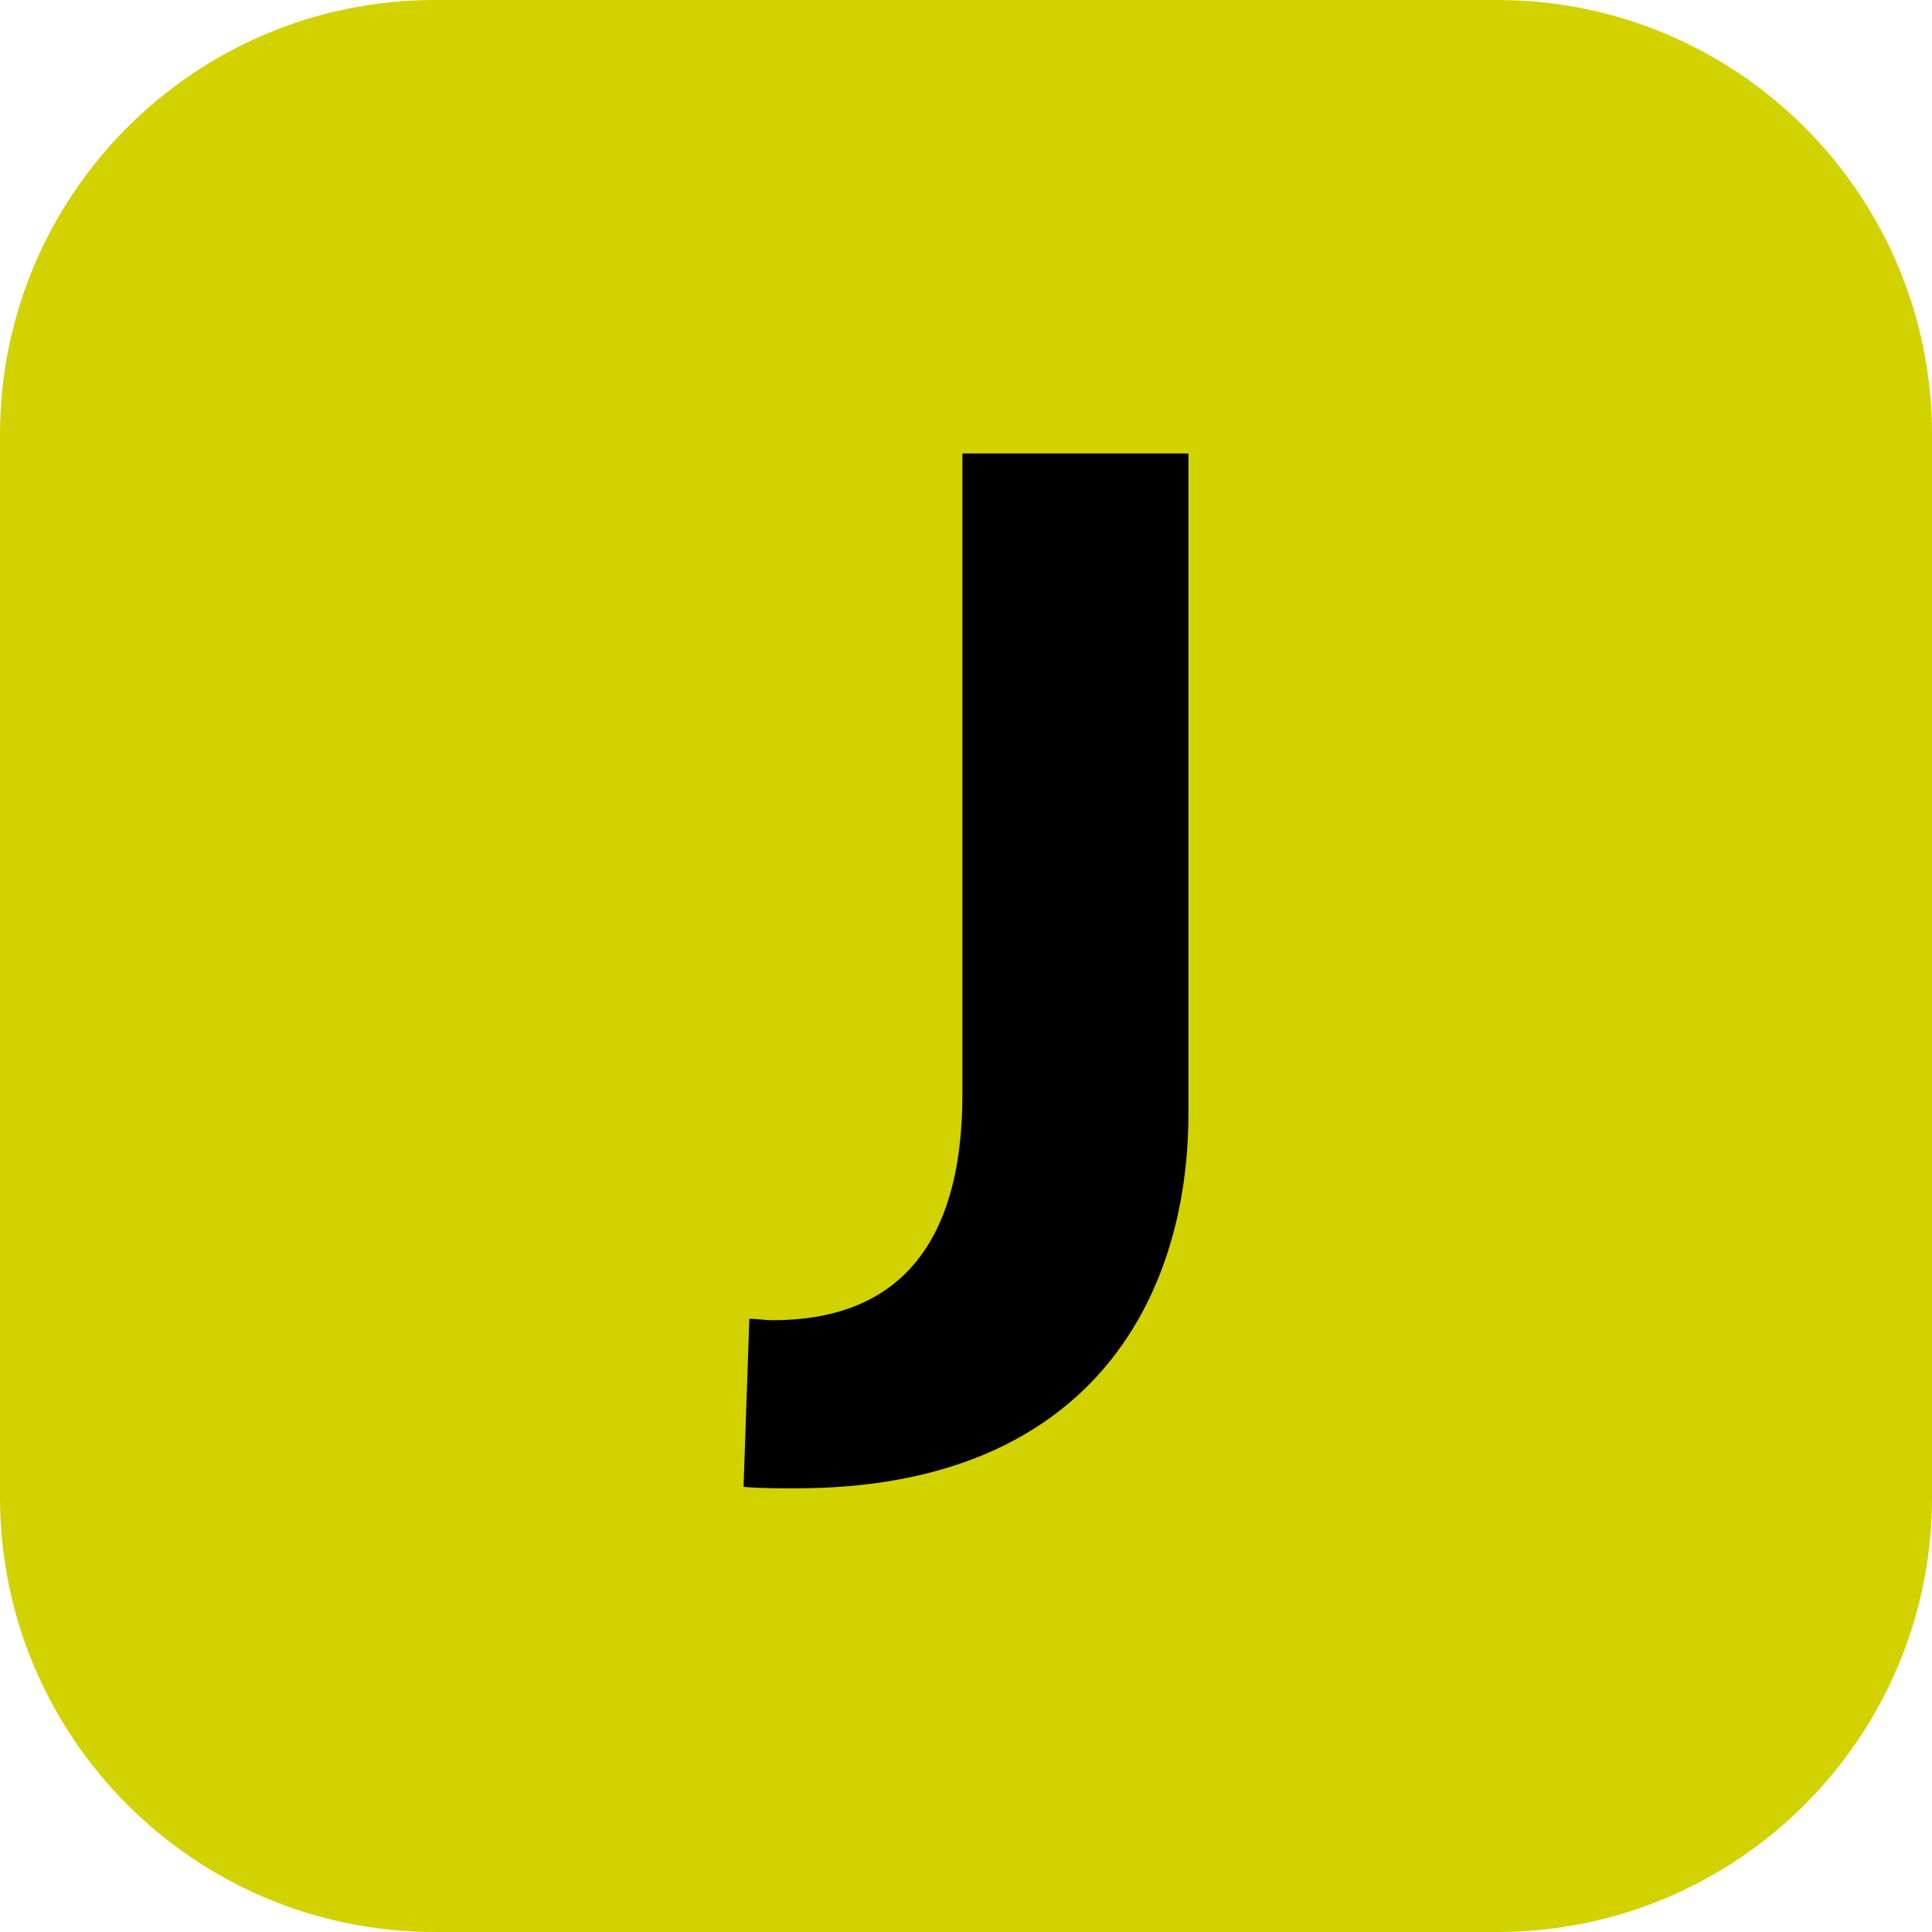 <svg xmlns="http://www.w3.org/2000/svg" version="1.2" baseProfile="tiny" overflow="visible" width="92" height="92"><path fill="#D2D200" d="M71.3 92H20.7C9.268 92 0 82.732 0 71.3V20.7C0 9.268 9.268 0 20.7 0h50.6C82.732 0 92 9.268 92 20.7v50.6C92 82.732 82.732 92 71.3 92z"/><path d="M37.89 70.873c-.827 0-1.656 0-2.483-.069l.276-8.006c.343 0 .758.07 1.104.07 5.728 0 9.042-3.313 9.042-10.767V21.595h10.764v31.404c0 8.902-4.76 17.874-18.703 17.874z"/></svg>